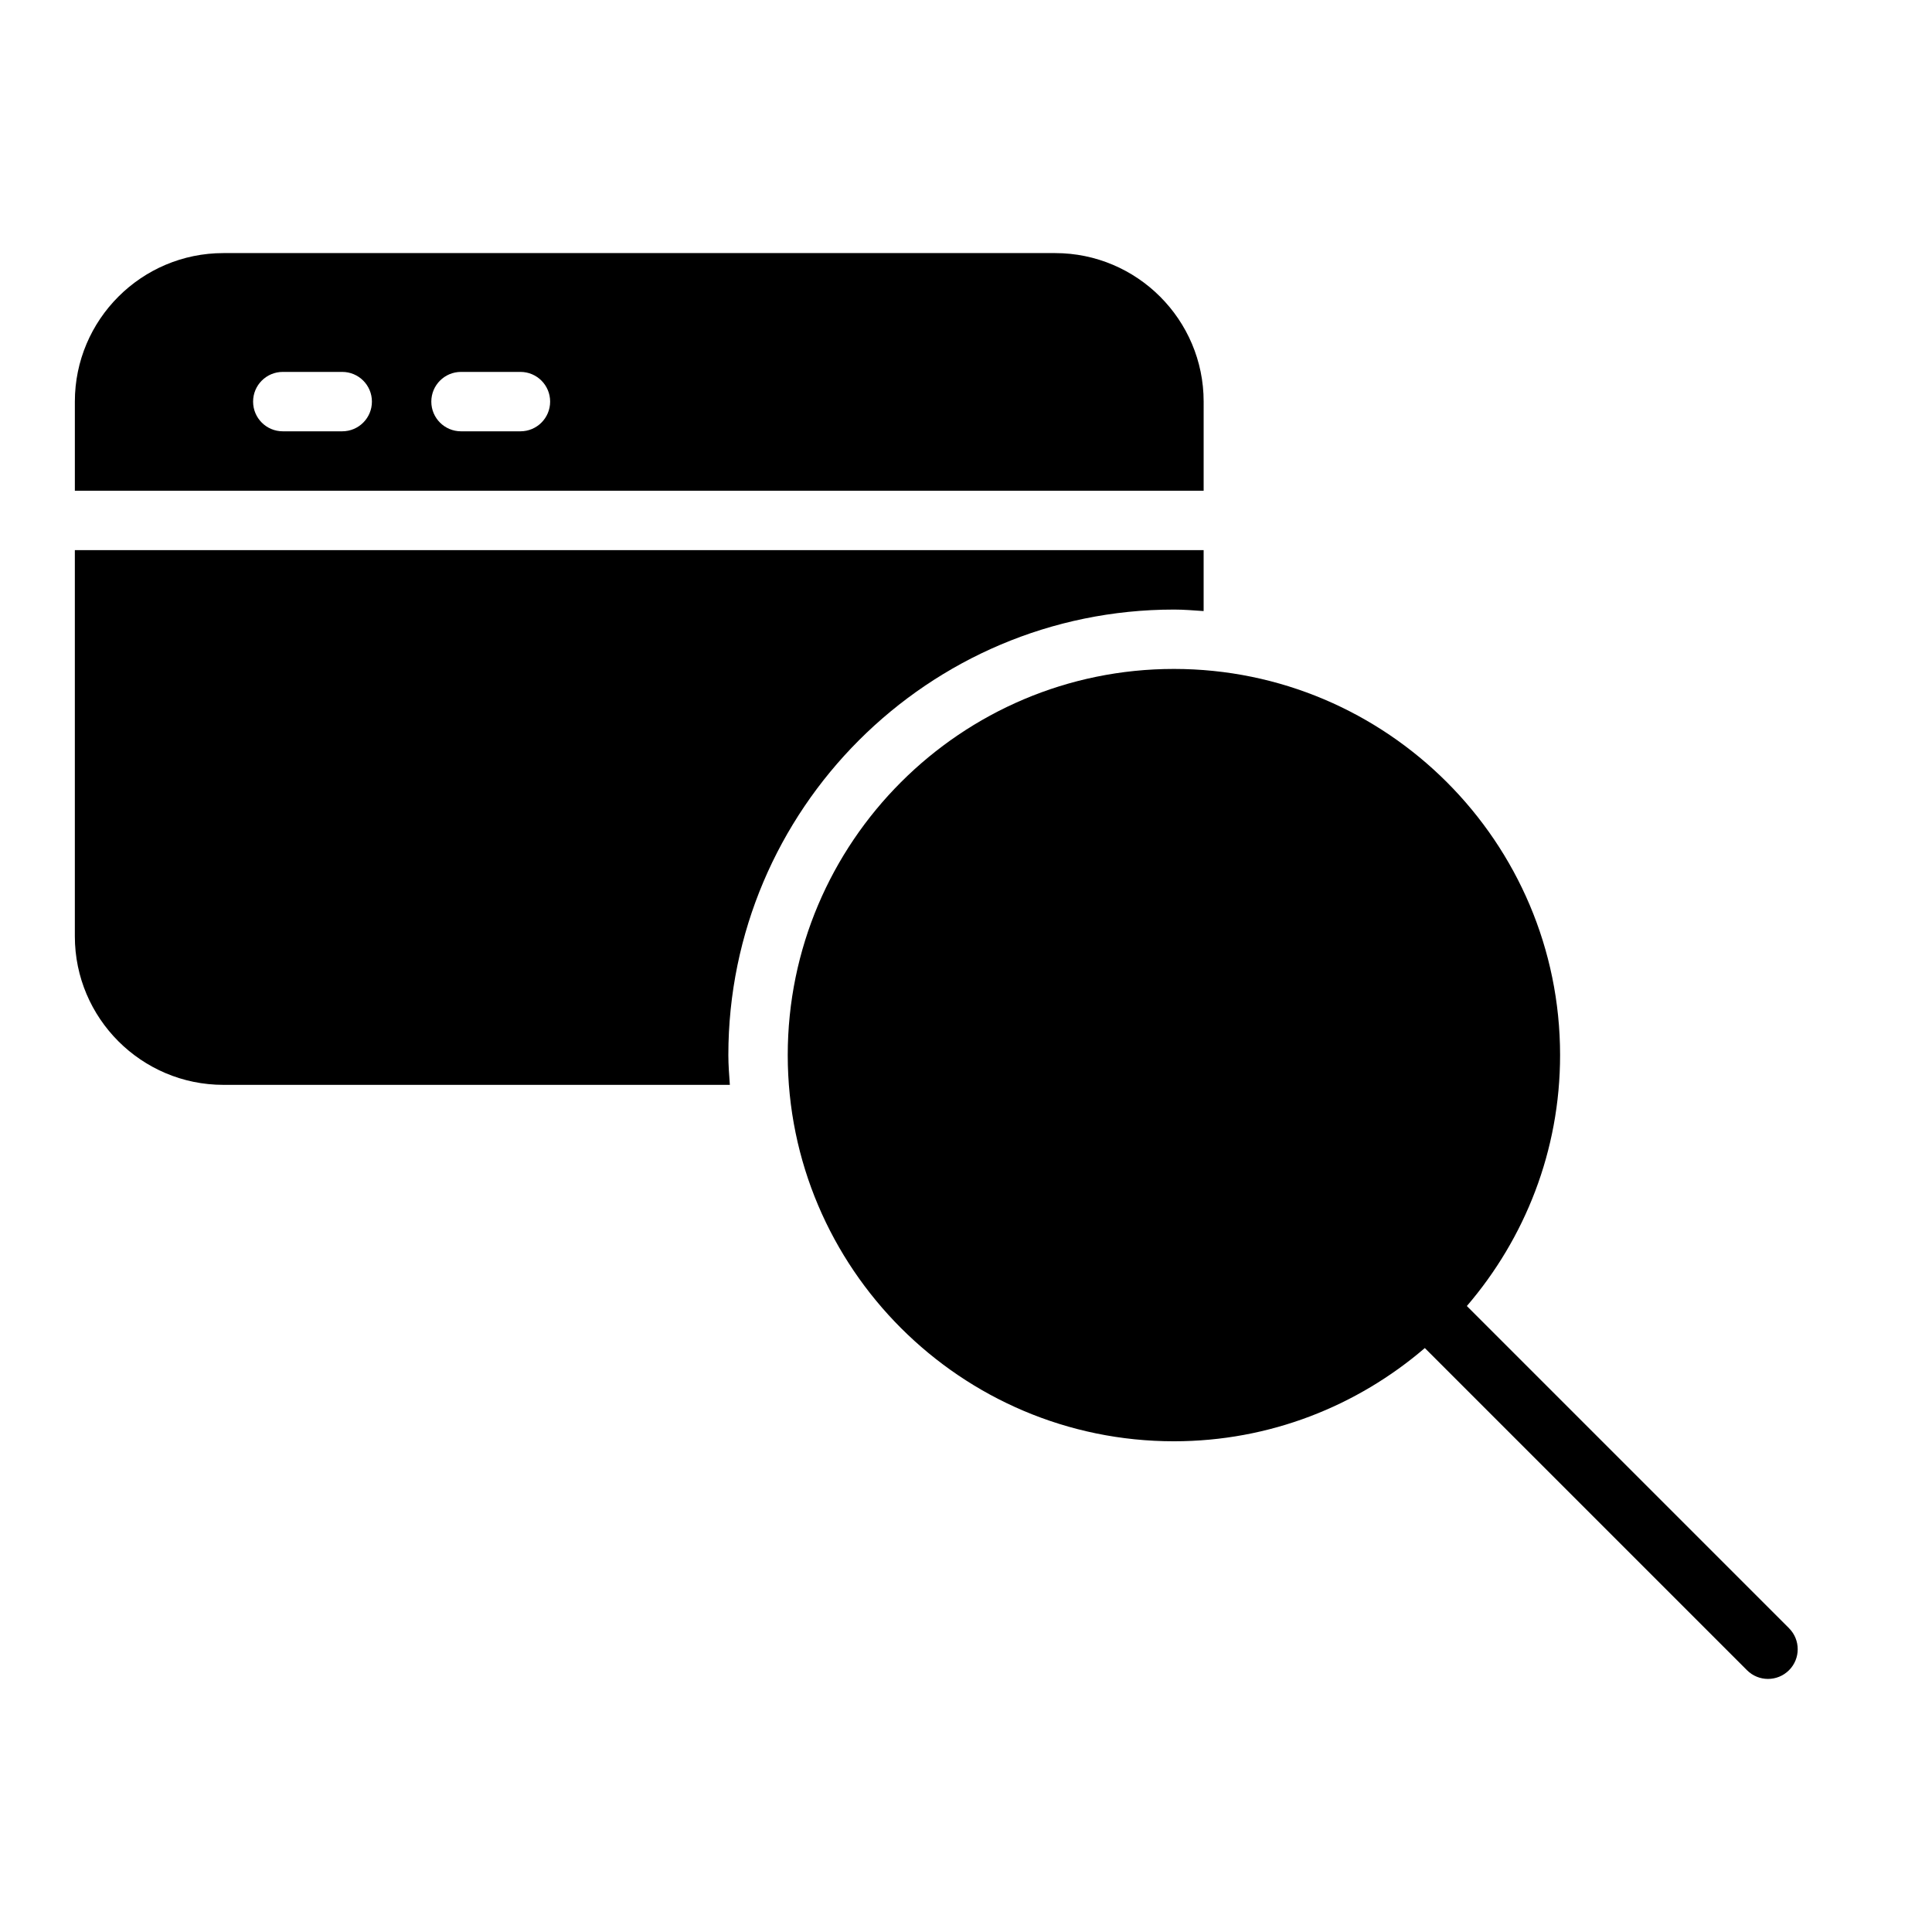 <?xml version="1.0" encoding="UTF-8"?>
<!-- Uploaded to: SVG Repo, www.svgrepo.com, Generator: SVG Repo Mixer Tools -->
<svg fill="#000000" width="800px" height="800px" version="1.1" viewBox="144 144 512 512" xmlns="http://www.w3.org/2000/svg">
 <g>
  <path d="m618.11 575.49-85.379-85.379c15.363-17.902 24.707-41.109 24.707-66.496 0-56.426-45.91-102.34-102.34-102.34-56.426 0-102.34 45.91-102.34 102.34s45.91 102.34 102.34 102.34c25.387 0 48.594-9.348 66.496-24.707l85.379 85.379c1.539 1.539 3.551 2.305 5.566 2.305s4.027-0.77 5.566-2.305c3.074-3.074 3.074-8.059 0-11.133z"/>
  <path d="m462.98 250.43c0-21.703-17.66-39.359-39.363-39.359h-220.42c-21.699 0-39.359 17.656-39.359 39.359v23.617h299.14zm-228.29 7.871h-15.742c-4.356 0-7.875-3.519-7.875-7.871 0-4.352 3.519-7.871 7.871-7.871h15.742c4.356 0 7.875 3.519 7.875 7.871 0 4.352-3.519 7.871-7.871 7.871zm47.23 0h-15.742c-4.352 0-7.875-3.519-7.875-7.871 0-4.352 3.523-7.871 7.875-7.871h15.742c4.352 0 7.871 3.519 7.871 7.871 0 4.352-3.519 7.871-7.871 7.871z"/>
  <path d="m455.1 305.54c2.656 0 5.258 0.227 7.871 0.398l0.004-0.398v-15.746h-299.14v102.34c0 21.703 17.66 39.363 39.363 39.363h134.22c-0.176-2.617-0.398-5.215-0.398-7.875 0-65.113 52.965-118.08 118.08-118.08z"/>
 </g>
</svg>